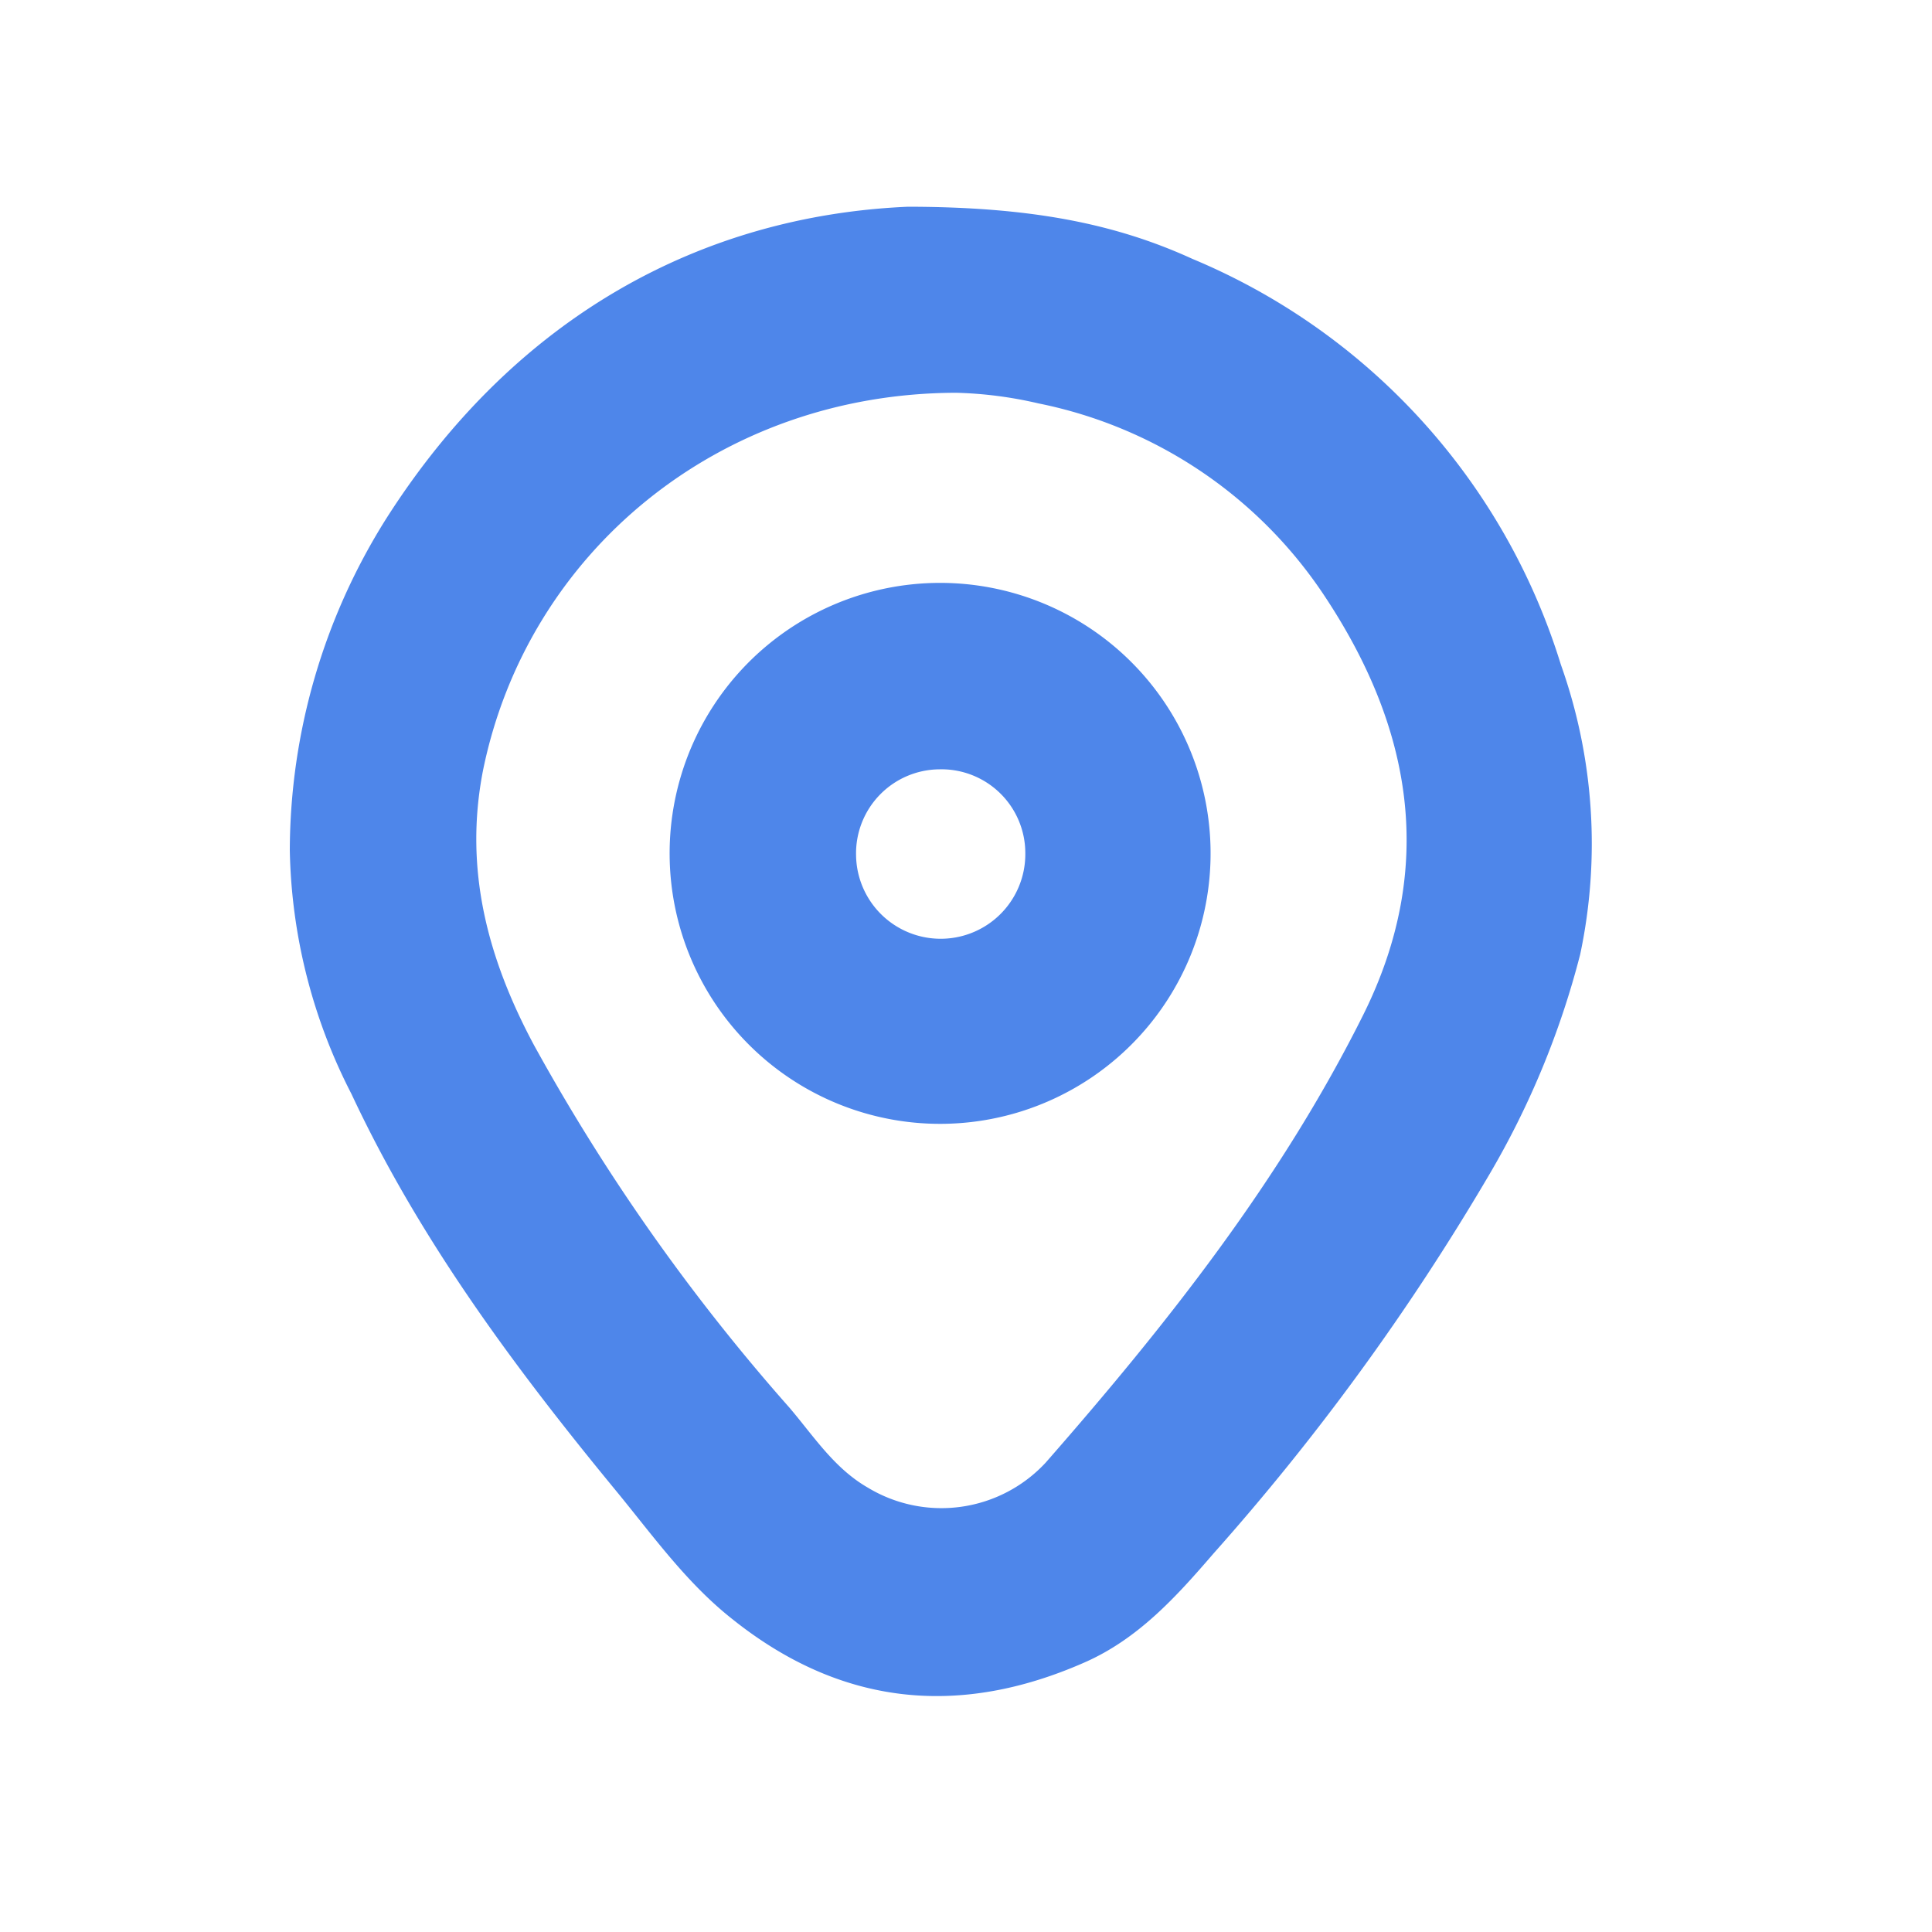 <svg xmlns="http://www.w3.org/2000/svg" viewBox="0 0 100 100"><defs><style>.cls-1{fill:#4e86ea;}</style></defs><g id="Layer_1" data-name="Layer 1"><path class="cls-1" d="M47,10.7c-10.62.46-20.31,5.63-27,16.13A32.35,32.35,0,0,0,15,44a28.64,28.64,0,0,0,3.19,12.62c3.53,7.55,8.45,14.17,13.71,20.56,1.89,2.3,3.63,4.75,6,6.62,5.6,4.48,11.71,5.12,18.23,2.25,2.78-1.22,4.75-3.4,6.68-5.64A123.53,123.53,0,0,0,77,60.94,44.07,44.07,0,0,0,81.79,49.4a27.64,27.64,0,0,0-1-15,33.41,33.41,0,0,0-19.07-21C57.63,11.53,53.23,10.71,47,10.7Zm2.5,9.63a21,21,0,0,1,4.25.55,23.26,23.26,0,0,1,14.73,9.85c4.58,6.84,5.92,14.09,2.08,21.8-4.28,8.58-10.15,16-16.44,23.18A7.36,7.36,0,0,1,44.92,77c-1.74-1-2.8-2.66-4.05-4.13A103.8,103.8,0,0,1,27.62,54.06C25.25,49.62,24,45,25,39.88,27.29,28.62,37.18,20.36,49.48,20.33Z"/><path class="cls-1" d="M48.71,58.17A14,14,0,1,0,34.66,44.24,14,14,0,0,0,48.71,58.17Zm-.08-18.35a4.34,4.34,0,0,1,4.44,4.33,4.38,4.38,0,0,1-8.76.12A4.35,4.35,0,0,1,48.63,39.82Z"/></g></svg>